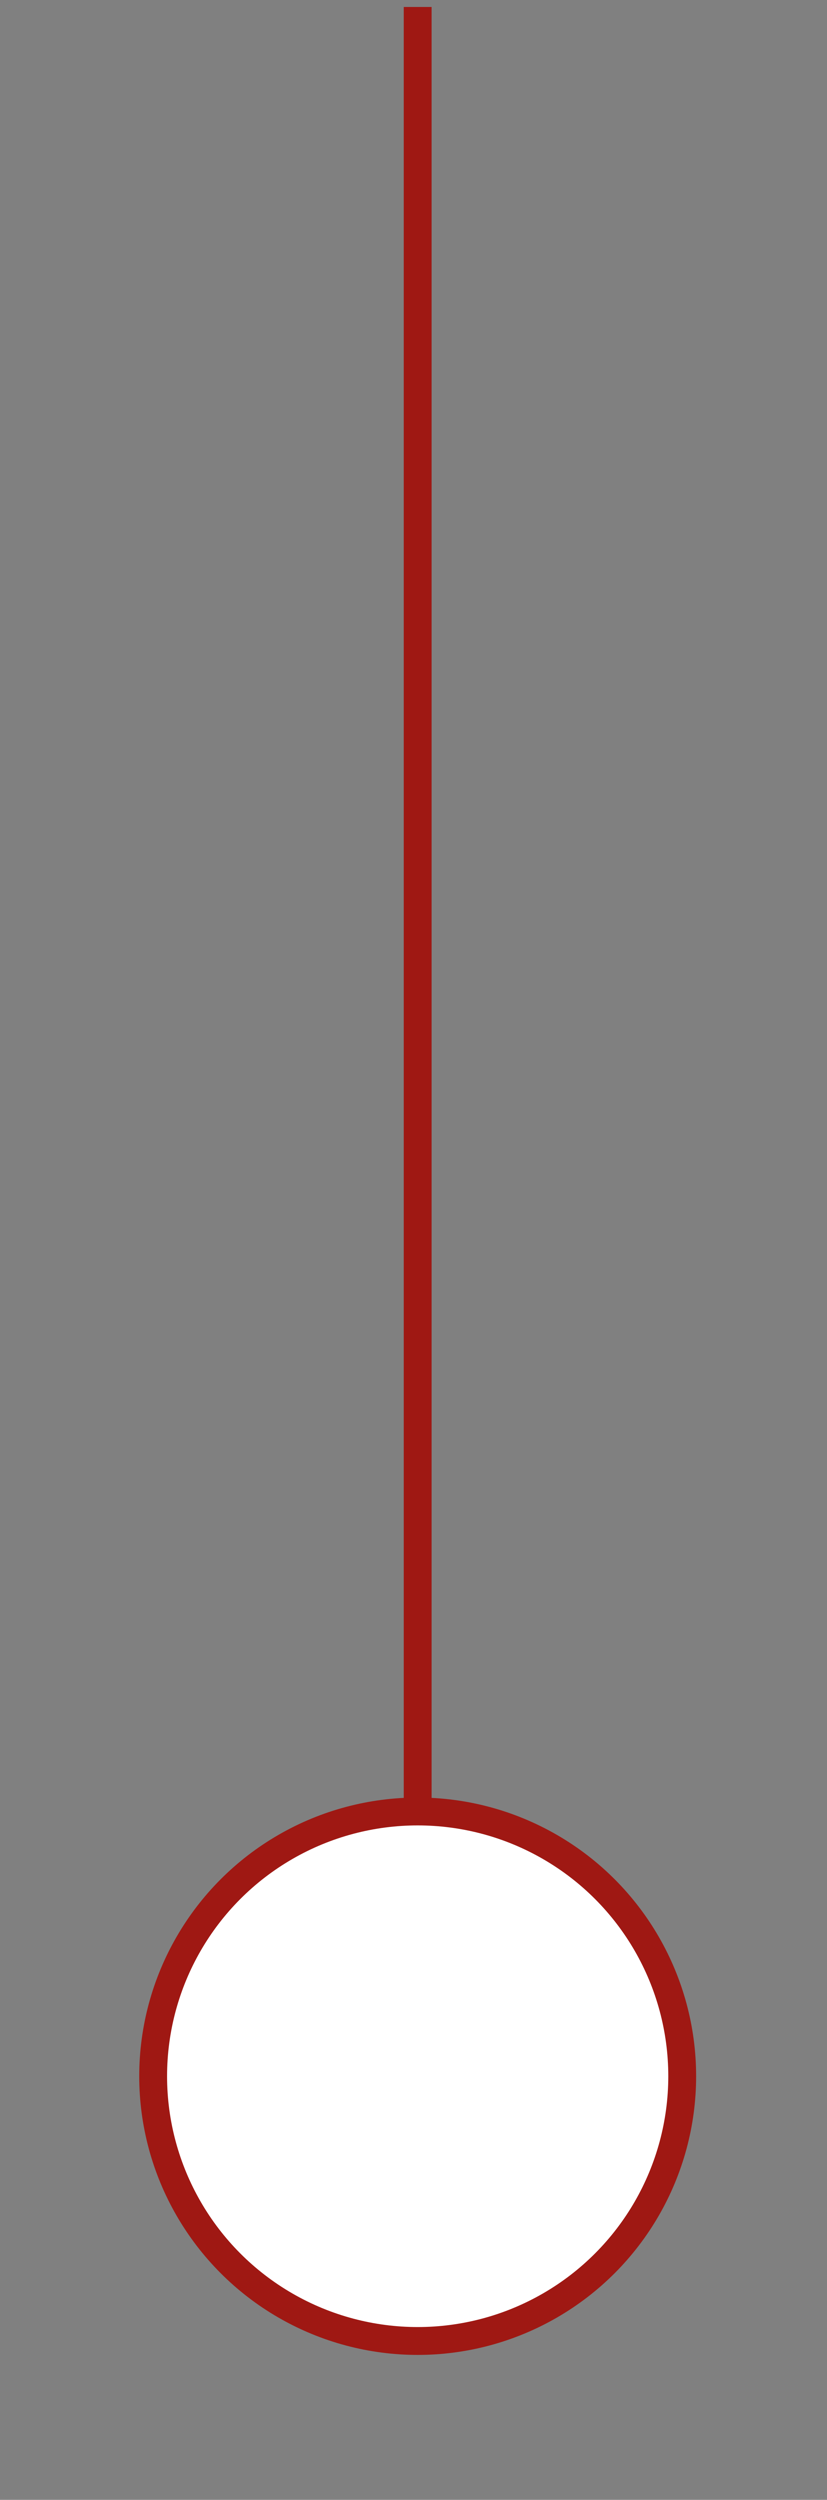 <?xml version="1.0" encoding="utf-8"?>
<!-- Generator: Adobe Illustrator 22.0.1, SVG Export Plug-In . SVG Version: 6.00 Build 0)  -->
<svg version="1.1" id="Livello_1" xmlns="http://www.w3.org/2000/svg" xmlns:xlink="http://www.w3.org/1999/xlink" x="0px" y="0px"
	 viewBox="0 0 59.4 179.4" style="enable-background:new 0 0 59.4 179.4;" xml:space="preserve">
<rect x="0" y="0" width="59.4" height="179.4" fill="#808080" stroke="none"/>
<style type="text/css">
	.st0{clip-path:url(#SVGID_2_);fill:none;stroke:#9F1813;stroke-width:2;}
	.st1{clip-path:url(#SVGID_2_);fill:#FFFFFF;}
</style>
<g>
	<defs>
		<rect id="SVGID_1_" x="10" y="0.5" width="40" height="168.5"/>
	</defs>
	<clipPath id="SVGID_2_">
		<use xlink:href="#SVGID_1_"  style="overflow:visible;"/>
	</clipPath>
	<line class="st0" x1="30" y1="0.5" x2="30" y2="156"/>
	<path class="st1" d="M30,130c-10.5,0-19,8.5-19,19c0,10.5,8.5,19,19,19s19-8.5,19-19C49,138.5,40.5,130,30,130"/>
	<circle class="st0" cx="30" cy="149" r="19"/>
</g>
</svg>

